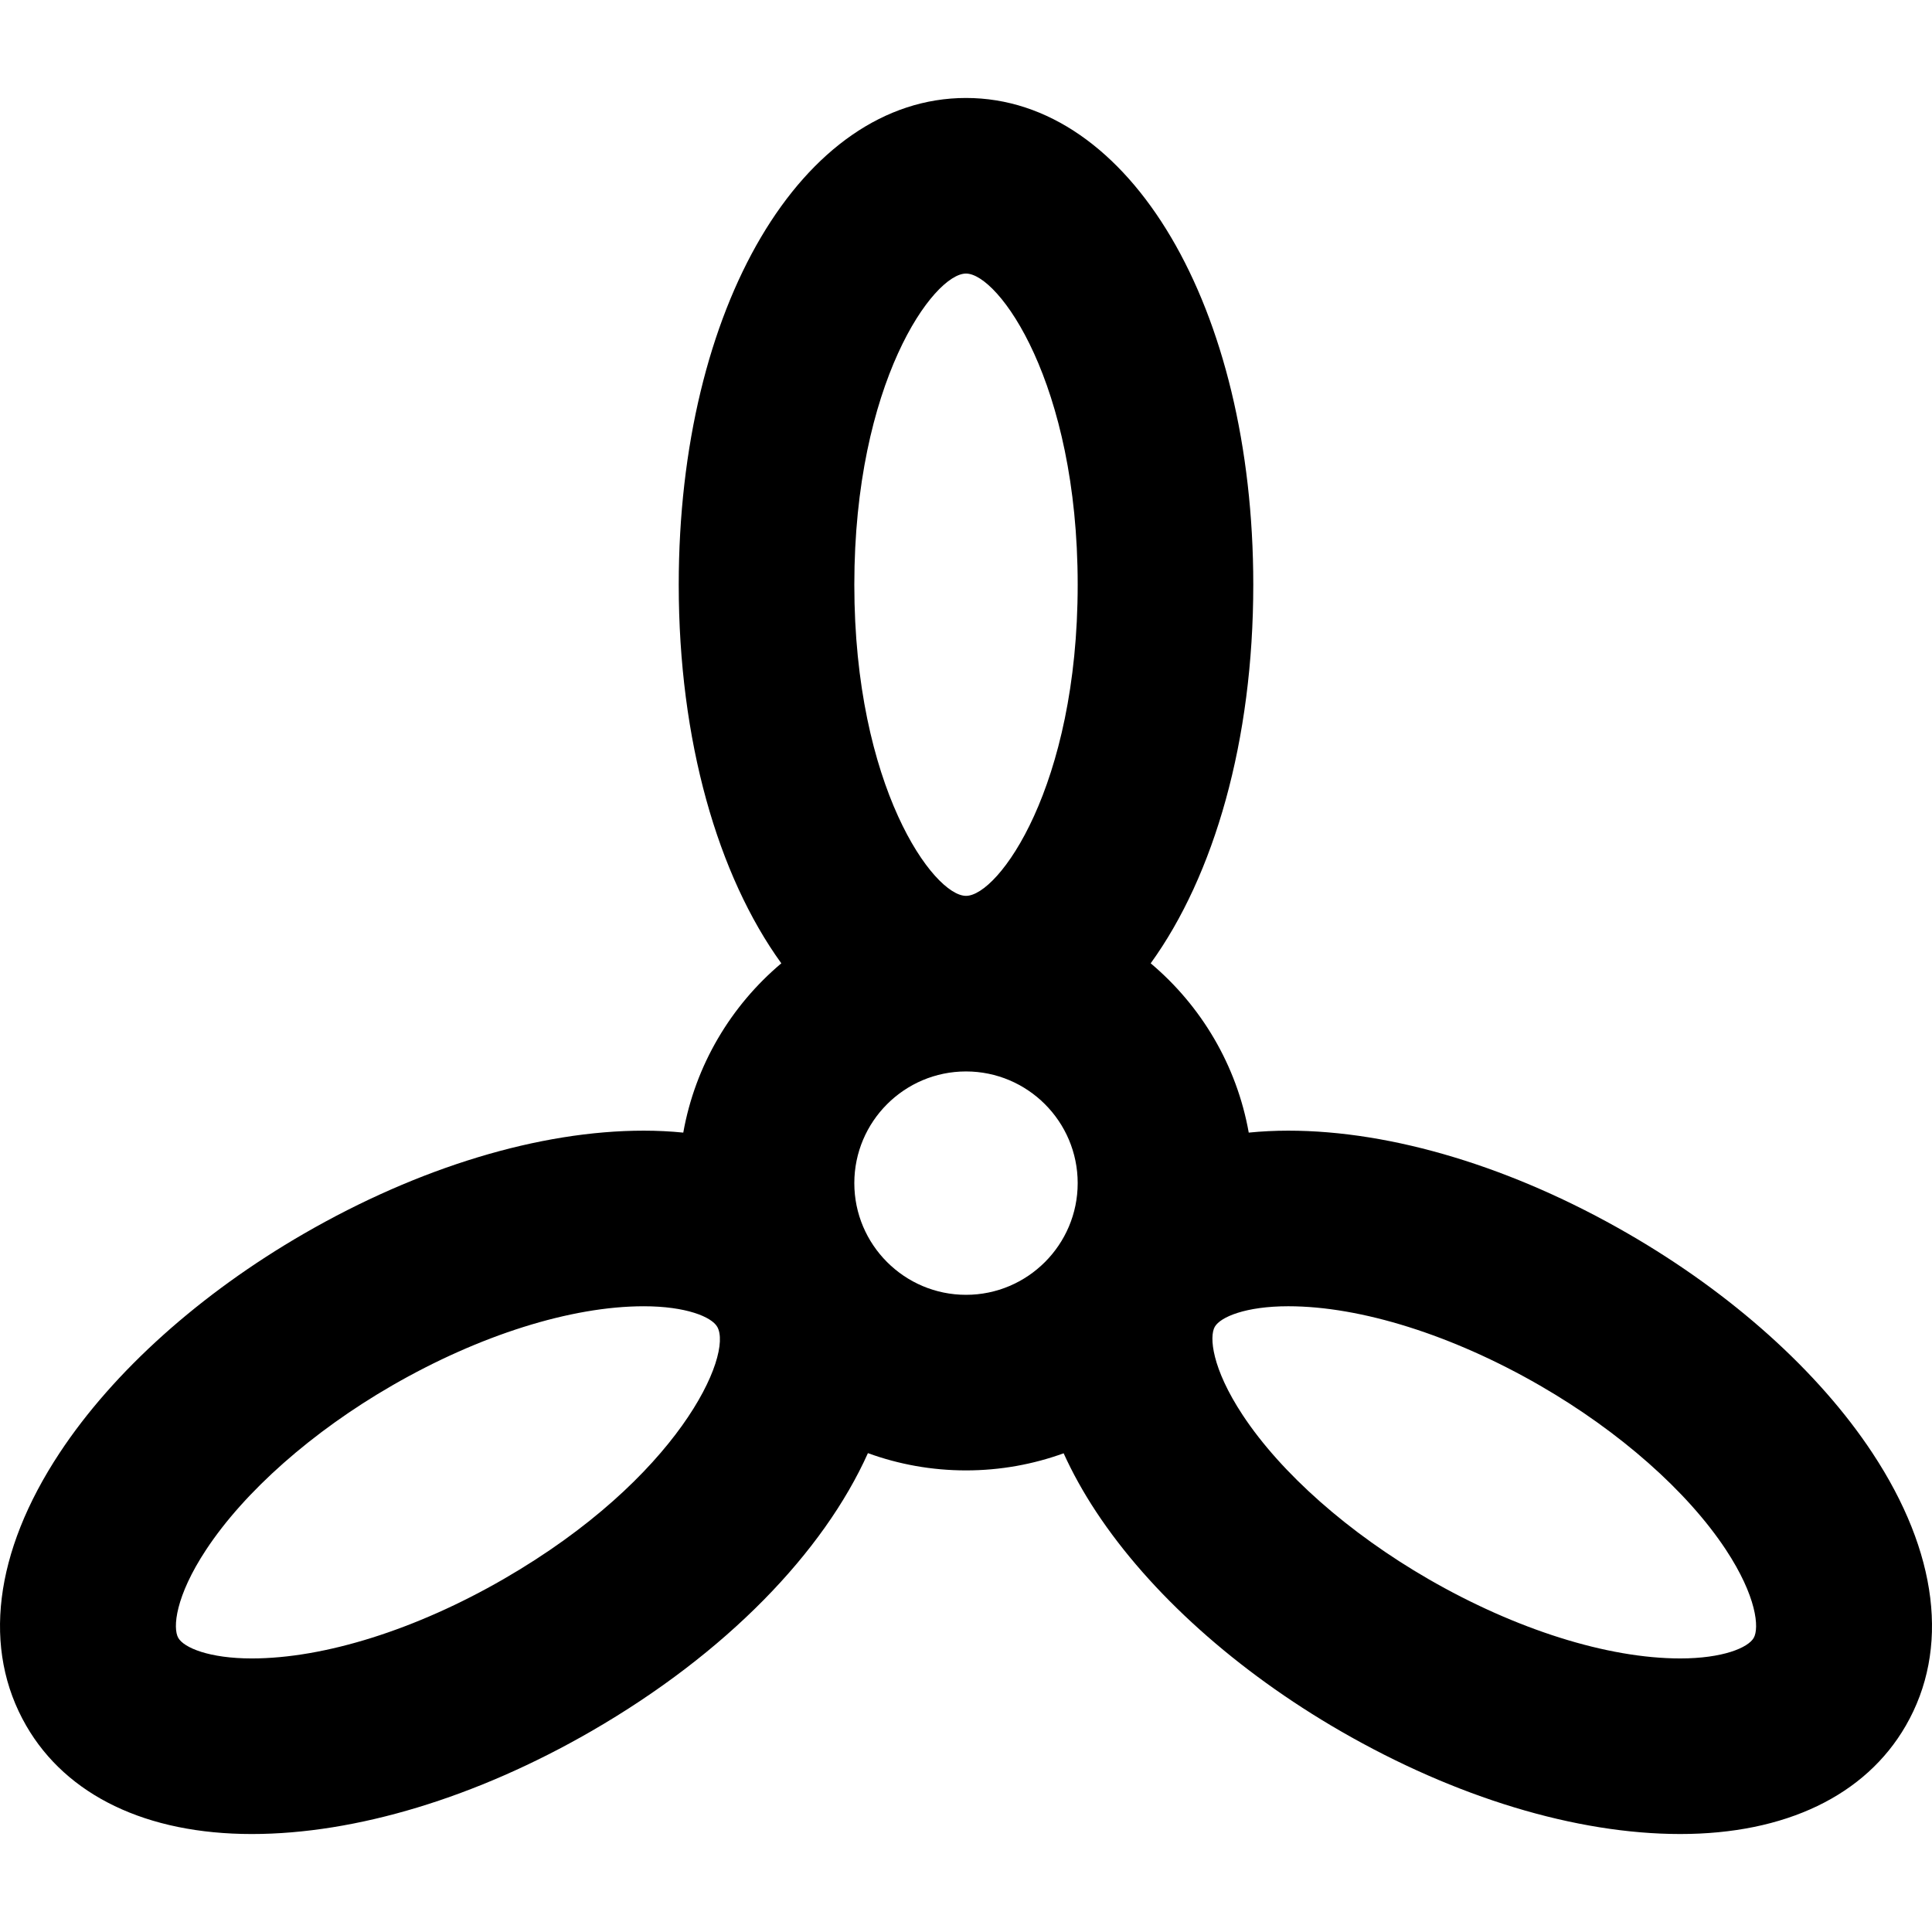 <?xml version="1.0" encoding="iso-8859-1"?>
<!-- Uploaded to: SVG Repo, www.svgrepo.com, Generator: SVG Repo Mixer Tools -->
<svg fill="#000000" height="800px" width="800px" version="1.1" id="Layer_1" xmlns="http://www.w3.org/2000/svg" xmlns:xlink="http://www.w3.org/1999/xlink" 
	 viewBox="0 0 330.088 330.088" xml:space="preserve">
<path id="XMLID_815_" d="M319.897,248.225c-9.188-13.918-24.021-27.225-41.767-37.469c-19.634-11.336-40.241-17.579-58.026-17.579
	c-2.325,0-4.576,0.115-6.753,0.333c-2.055-11.529-8.14-21.676-16.752-28.924c10.839-15.001,17.527-37.996,17.527-64.687
	c0-47.41-21.101-83.161-49.081-83.161c-27.982,0-49.082,35.752-49.082,83.161c0,26.691,6.689,49.686,17.527,64.687
	c-8.612,7.247-14.697,17.395-16.752,28.924c-2.176-0.218-4.426-0.333-6.751-0.333c-17.785,0-38.394,6.243-58.029,17.579
	c-17.745,10.245-32.578,23.552-41.766,37.469c-11.225,17.001-13.253,33.557-5.712,46.617c6.89,11.934,20.575,18.506,38.534,18.506
	c0.001,0,0,0,0.001,0c17.784,0,38.392-6.243,58.027-17.579c23.102-13.338,39.667-30.617,47.244-47.496
	c5.232,1.906,10.876,2.949,16.759,2.949c5.854,0,11.47-1.034,16.68-2.923c1.496,3.301,3.341,6.641,5.558,9.999
	c9.189,13.917,24.021,27.224,41.766,37.469c19.634,11.336,40.242,17.58,58.027,17.58c0.002,0-0.001,0,0.001,0
	c17.956,0,31.643-6.573,38.529-18.504C333.149,281.784,331.122,265.227,319.897,248.225z M145.963,99.9
	c0-34.532,13.544-53.161,19.082-53.161c5.538,0,19.081,18.629,19.081,53.161c0,34.532-13.544,53.16-19.081,53.16
	C159.507,153.06,145.963,134.431,145.963,99.9z M86.041,269.79c-14.926,8.618-30.609,13.56-43.027,13.56
	c-7.234,0-11.578-1.817-12.553-3.507c-0.974-1.687-0.509-7.098,4.767-15.087c6.576-9.96,18.141-20.172,31.731-28.017
	c14.926-8.618,30.61-13.56,43.029-13.56c7.233,0,11.577,1.817,12.551,3.504C125.306,231.479,115.946,252.524,86.041,269.79z
	 M145.963,202.142c0-10.522,8.56-19.082,19.082-19.082s19.081,8.56,19.081,19.082c0,10.522-8.559,19.082-19.081,19.082
	S145.963,212.664,145.963,202.142z M299.626,279.844c-0.974,1.688-5.316,3.505-12.55,3.505c-12.418,0-28.102-4.943-43.027-13.561
	c-13.589-7.846-25.154-18.058-31.73-28.017c-5.275-7.99-5.741-13.401-4.766-15.089c0.974-1.688,5.317-3.505,12.551-3.505
	c12.418,0,28.102,4.942,43.026,13.56c13.59,7.846,25.155,18.057,31.732,28.017C300.136,272.744,300.602,278.155,299.626,279.844z"/>
</svg>